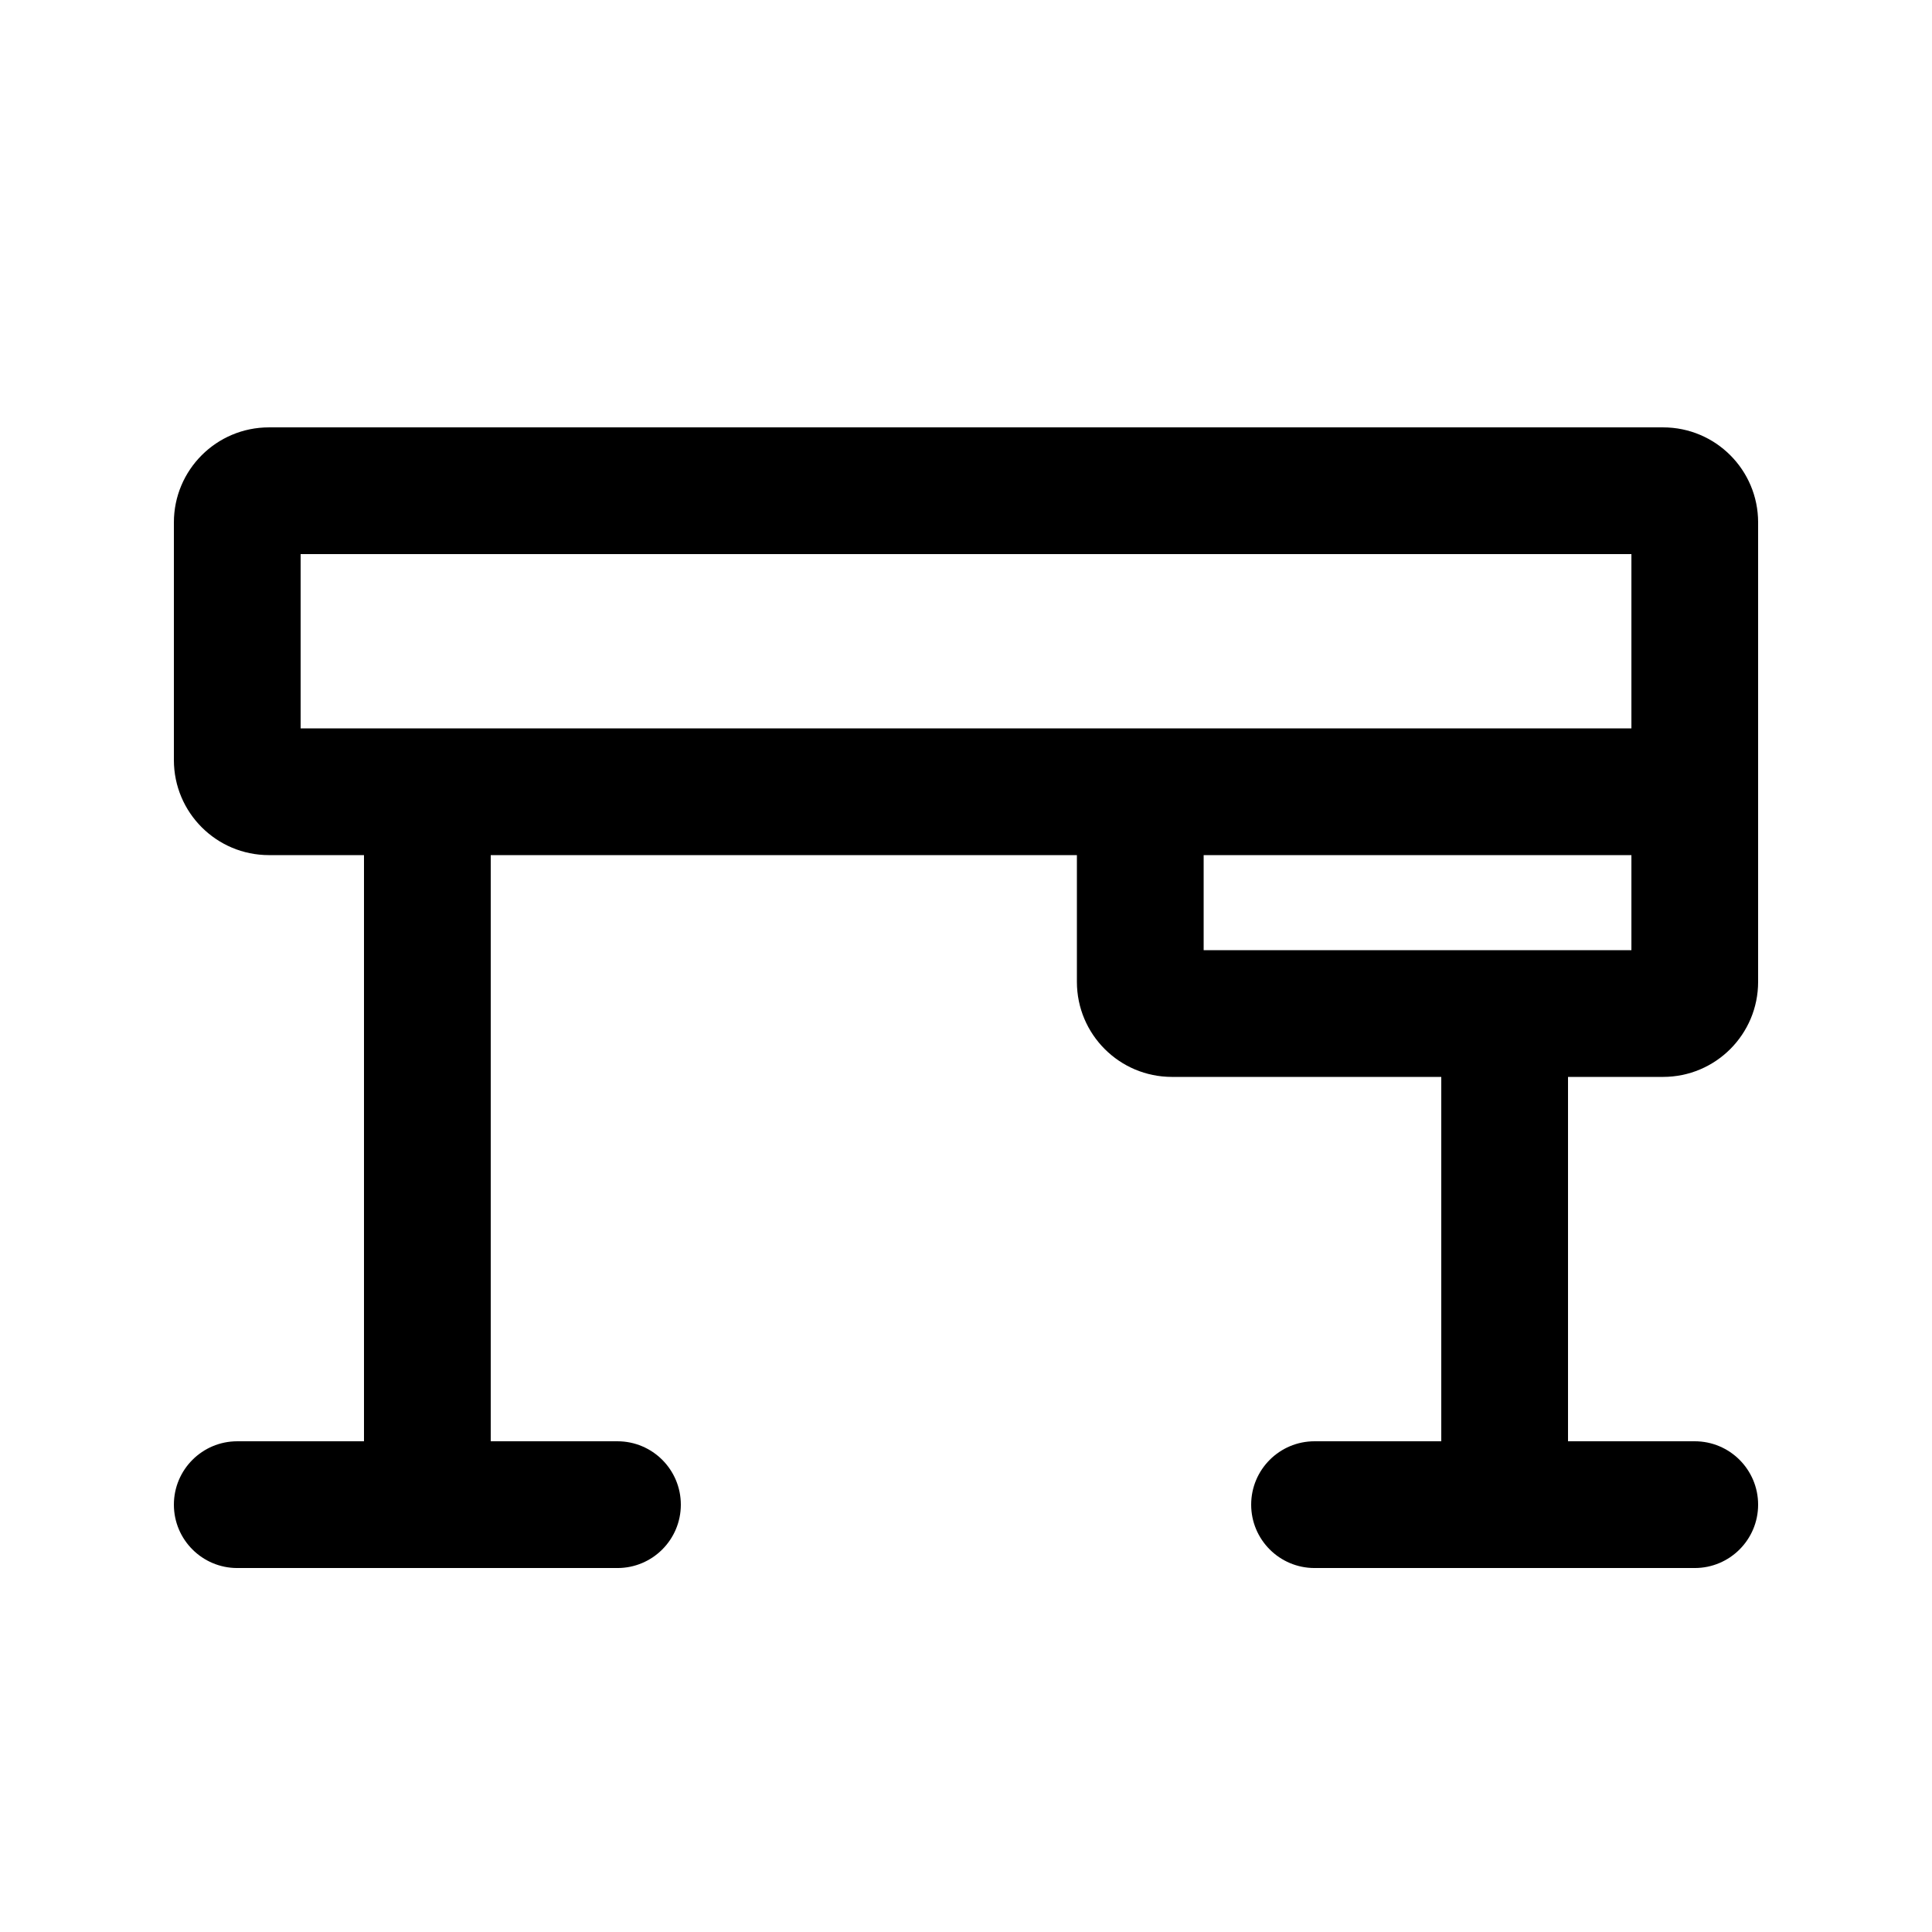 <?xml version="1.0" encoding="UTF-8"?>
<!-- The Best Svg Icon site in the world: iconSvg.co, Visit us! https://iconsvg.co -->
<svg fill="#000000" width="800px" height="800px" version="1.1" viewBox="144 144 512 512" xmlns="http://www.w3.org/2000/svg">
 <path d="m609.92 404.2c0 13.914-11.277 25.191-25.188 25.191h-25.191v96.562h33.586c9.273 0 16.793 7.519 16.793 16.797 0 9.273-7.519 16.793-16.793 16.793h-100.76c-9.273 0-16.793-7.519-16.793-16.793 0-9.277 7.519-16.797 16.793-16.797h33.586v-96.562h-71.371c-13.914 0-25.191-11.277-25.191-25.191v-33.586h-155.34v155.34h33.586c9.273 0 16.793 7.519 16.793 16.797 0 9.273-7.519 16.793-16.793 16.793h-100.76c-9.273 0-16.793-7.519-16.793-16.793 0-9.277 7.519-16.797 16.793-16.797h33.586v-155.34h-25.188c-13.914 0-25.191-11.277-25.191-25.191v-62.977c0-13.91 11.277-25.188 25.191-25.188h369.46c13.91 0 25.188 11.277 25.188 25.188zm-386.25-67.172h352.67v-46.184h-352.67zm239.31 33.586v25.191h113.36v-25.191z" fill-rule="evenodd"/>
</svg>